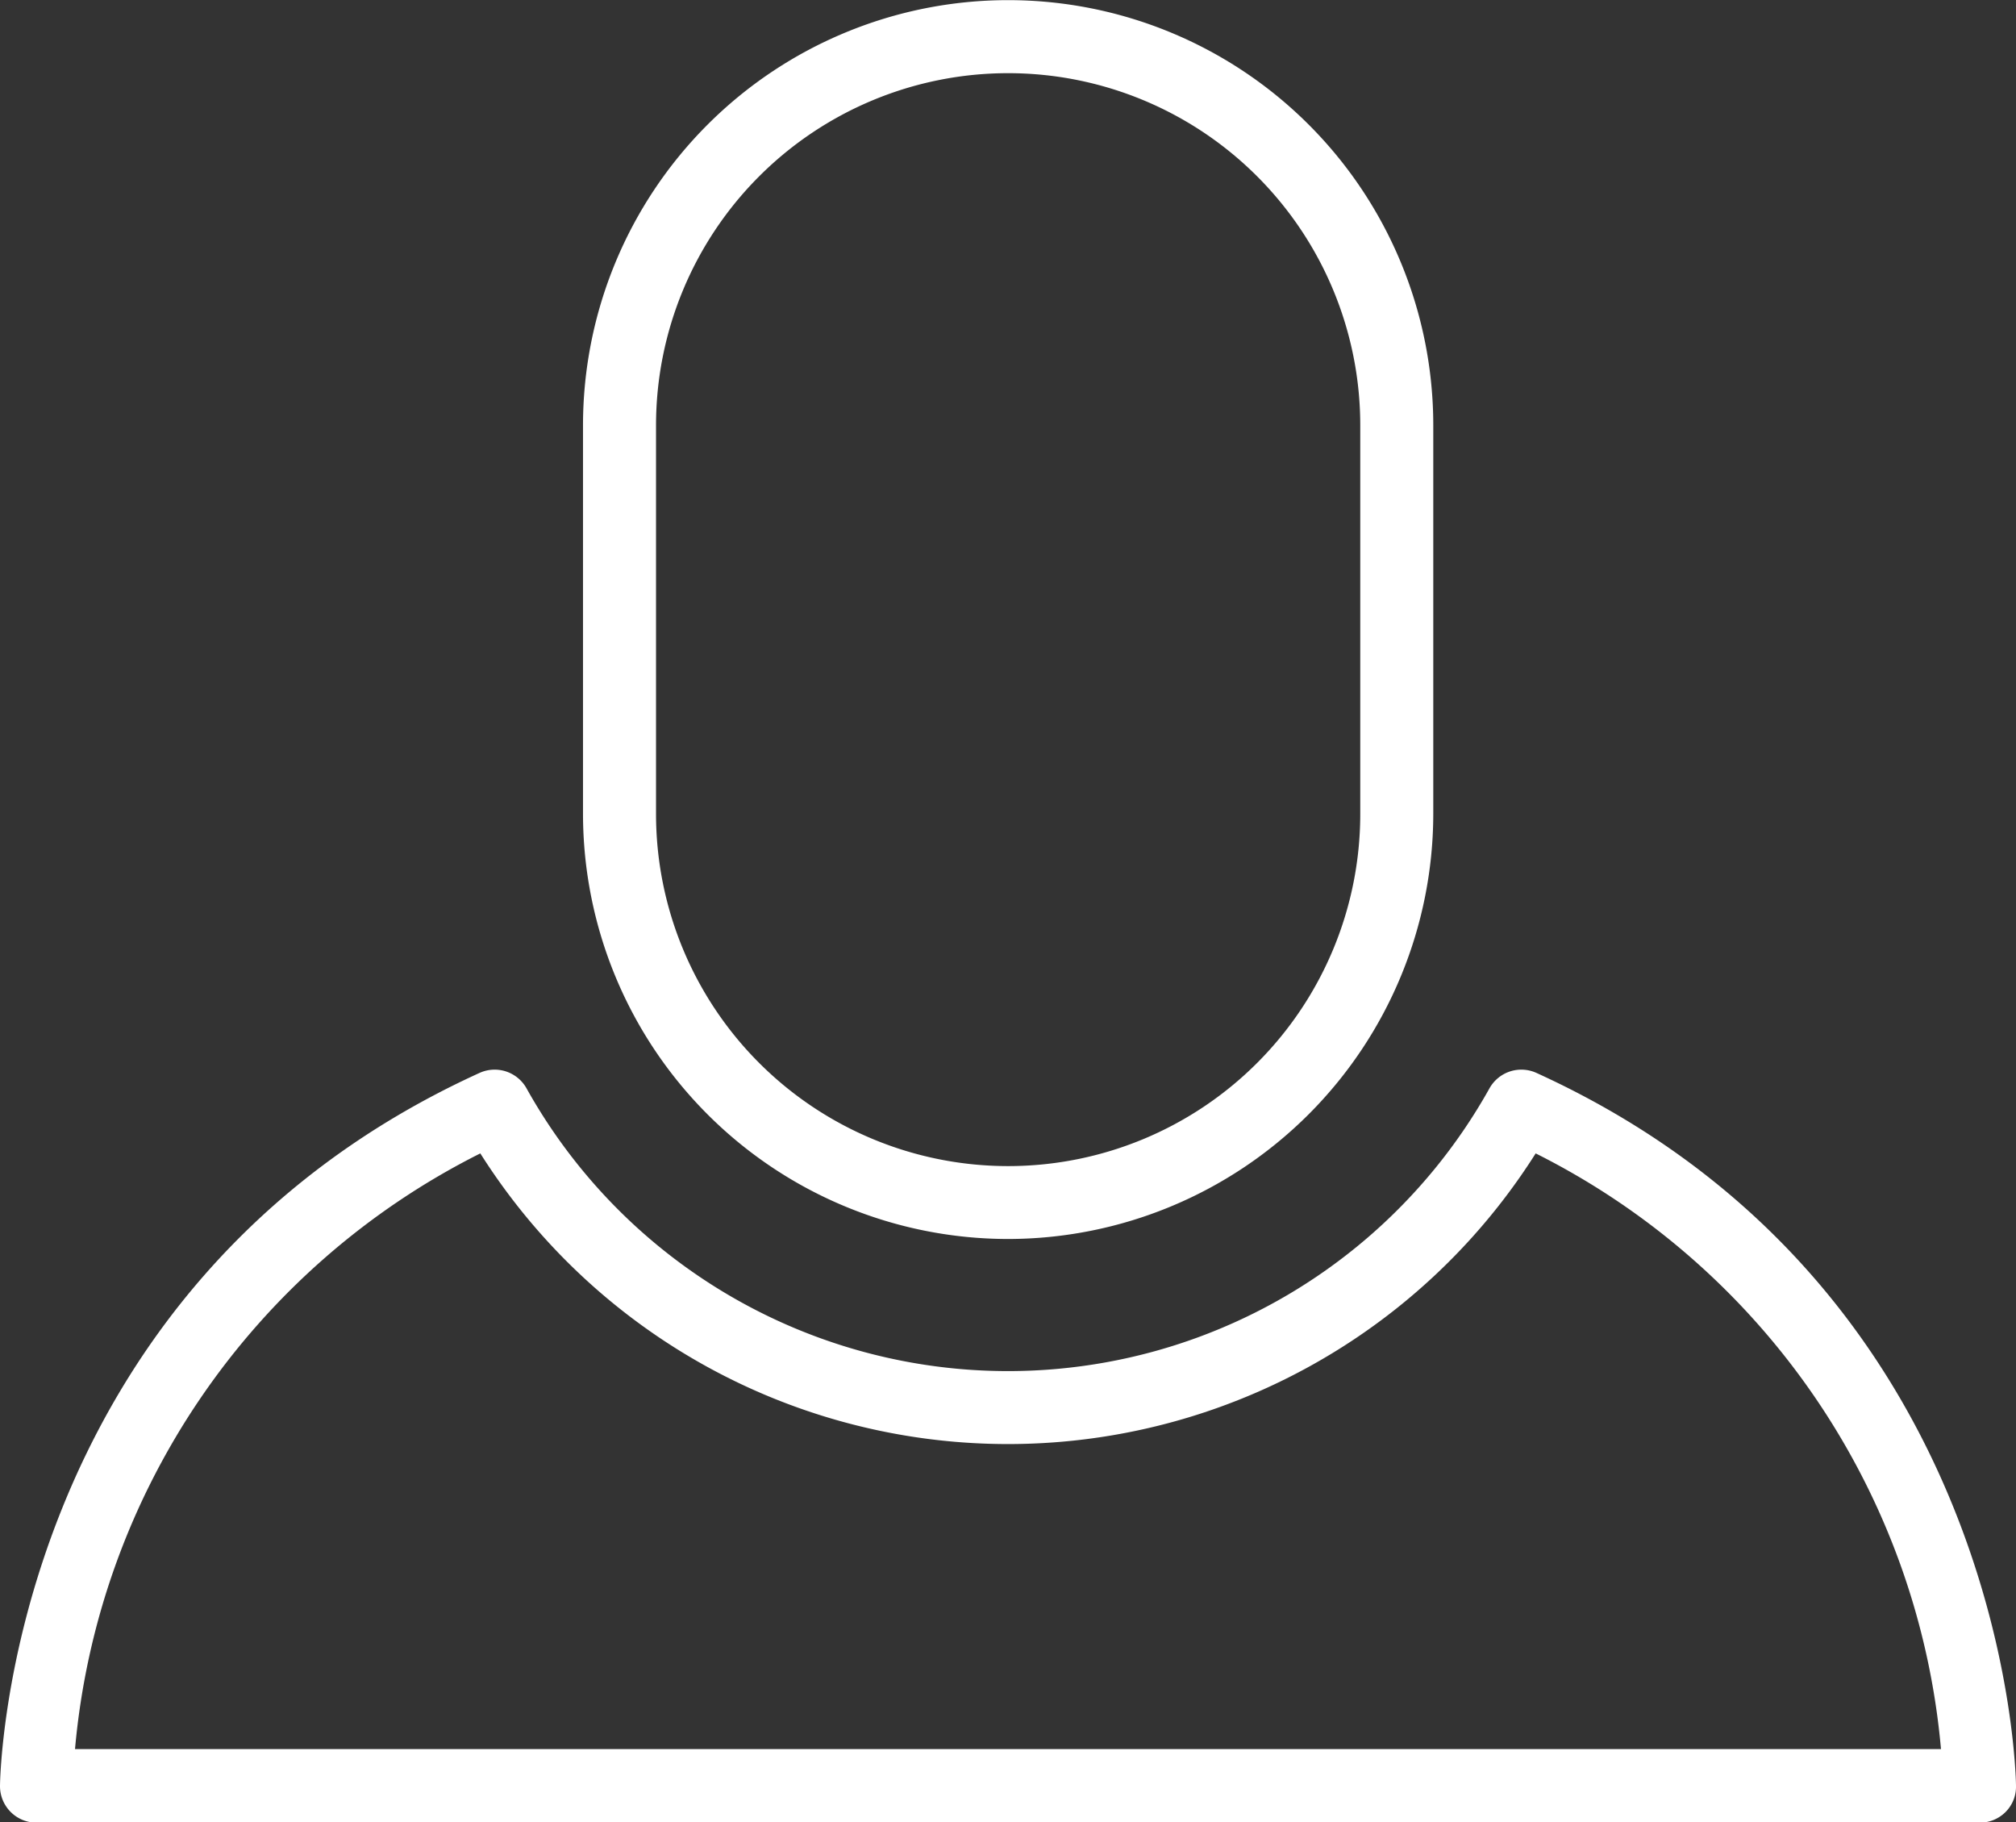 <svg xmlns="http://www.w3.org/2000/svg" id="Layer_1" data-name="Layer 1" viewBox="0 0 70.68 63.87"><rect x="0" y="0" width="70.68" height="63.87" fill="#333333" stroke="none"/><defs><style>.cls-1{fill:#fff;fill-rule:evenodd;}</style></defs><title>buyer-personas</title><path class="cls-1" d="M322.7,2159.84a1.28,1.28,0,0,0-1.65.54,19.33,19.33,0,0,1-33.76,0,1.28,1.28,0,0,0-1.65-.54c-16.61,7.57-16.81,24.81-16.81,25a1.28,1.28,0,0,0,1.28,1.28h68.12a1.28,1.28,0,0,0,.91-0.37,1.25,1.25,0,0,0,.37-0.91C339.51,2184.65,339.31,2167.41,322.7,2159.84Zm-51.24,23.7a25.93,25.93,0,0,1,14.21-20.88,21.89,21.89,0,0,0,37,0,25.92,25.92,0,0,1,14.21,20.88H271.47Zm20.37-46.4a12.34,12.34,0,1,1,24.69,0v13.62a12.34,12.34,0,1,1-24.69,0v-13.62Zm12.34,28.52a14.92,14.92,0,0,0,14.91-14.9v-13.62a14.9,14.9,0,0,0-29.81,0v13.62A14.91,14.91,0,0,0,304.17,2165.66Z" transform="translate(-268.83 -2122.23)"></path></svg>